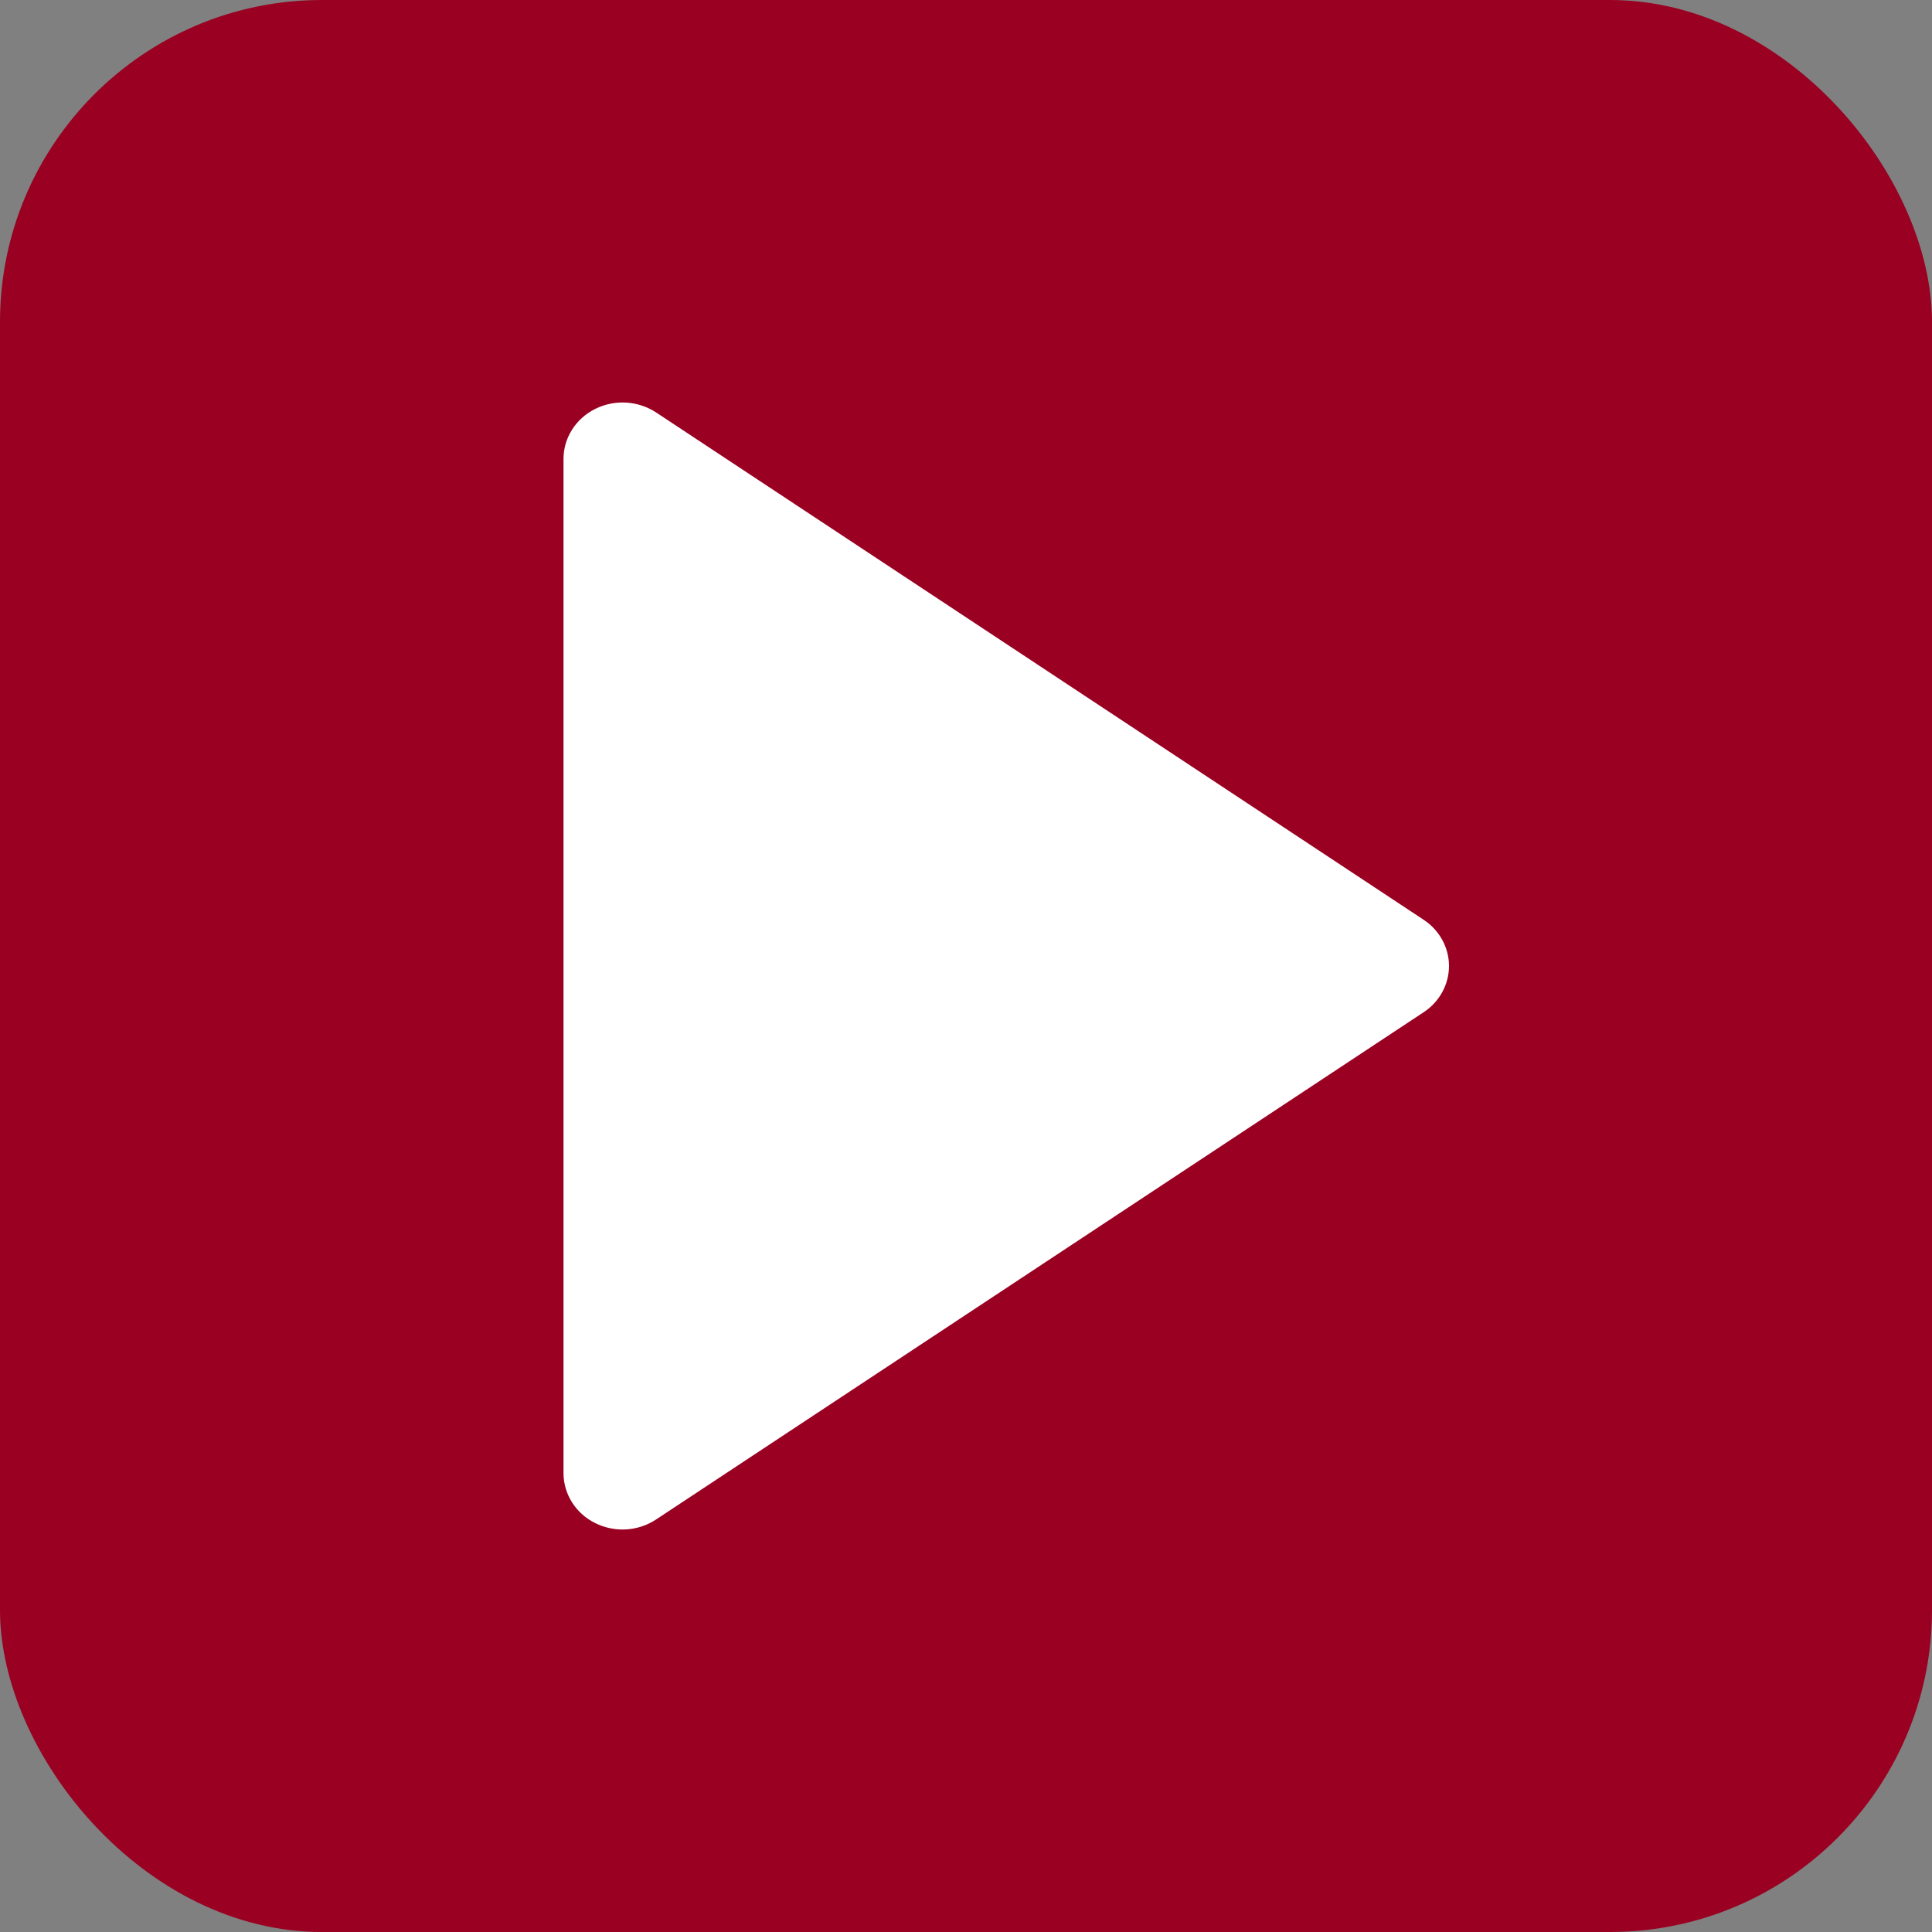 <svg width="24" height="24" viewBox="0 0 24 24" fill="none" xmlns="http://www.w3.org/2000/svg">
<rect x="0" y="0" width="24" height="24" fill="#808080" stroke="none"/>
<rect width="24" height="24" rx="4" fill="#990021"/>
<path d="M7.393 18.92C7.512 18.979 7.645 19.007 7.778 18.999C7.912 18.991 8.041 18.948 8.151 18.875L17.684 12.575C17.782 12.511 17.861 12.425 17.916 12.325C17.971 12.225 18 12.113 18 12C18 11.887 17.971 11.775 17.916 11.675C17.861 11.575 17.782 11.489 17.684 11.425L8.151 5.124C8.041 5.052 7.912 5.009 7.778 5.001C7.645 4.993 7.512 5.021 7.393 5.08C7.275 5.139 7.175 5.228 7.106 5.338C7.037 5.447 7 5.572 7 5.7L7 18.3C7 18.428 7.037 18.553 7.106 18.663C7.175 18.772 7.274 18.861 7.393 18.92Z" fill="white"/>
</svg>
